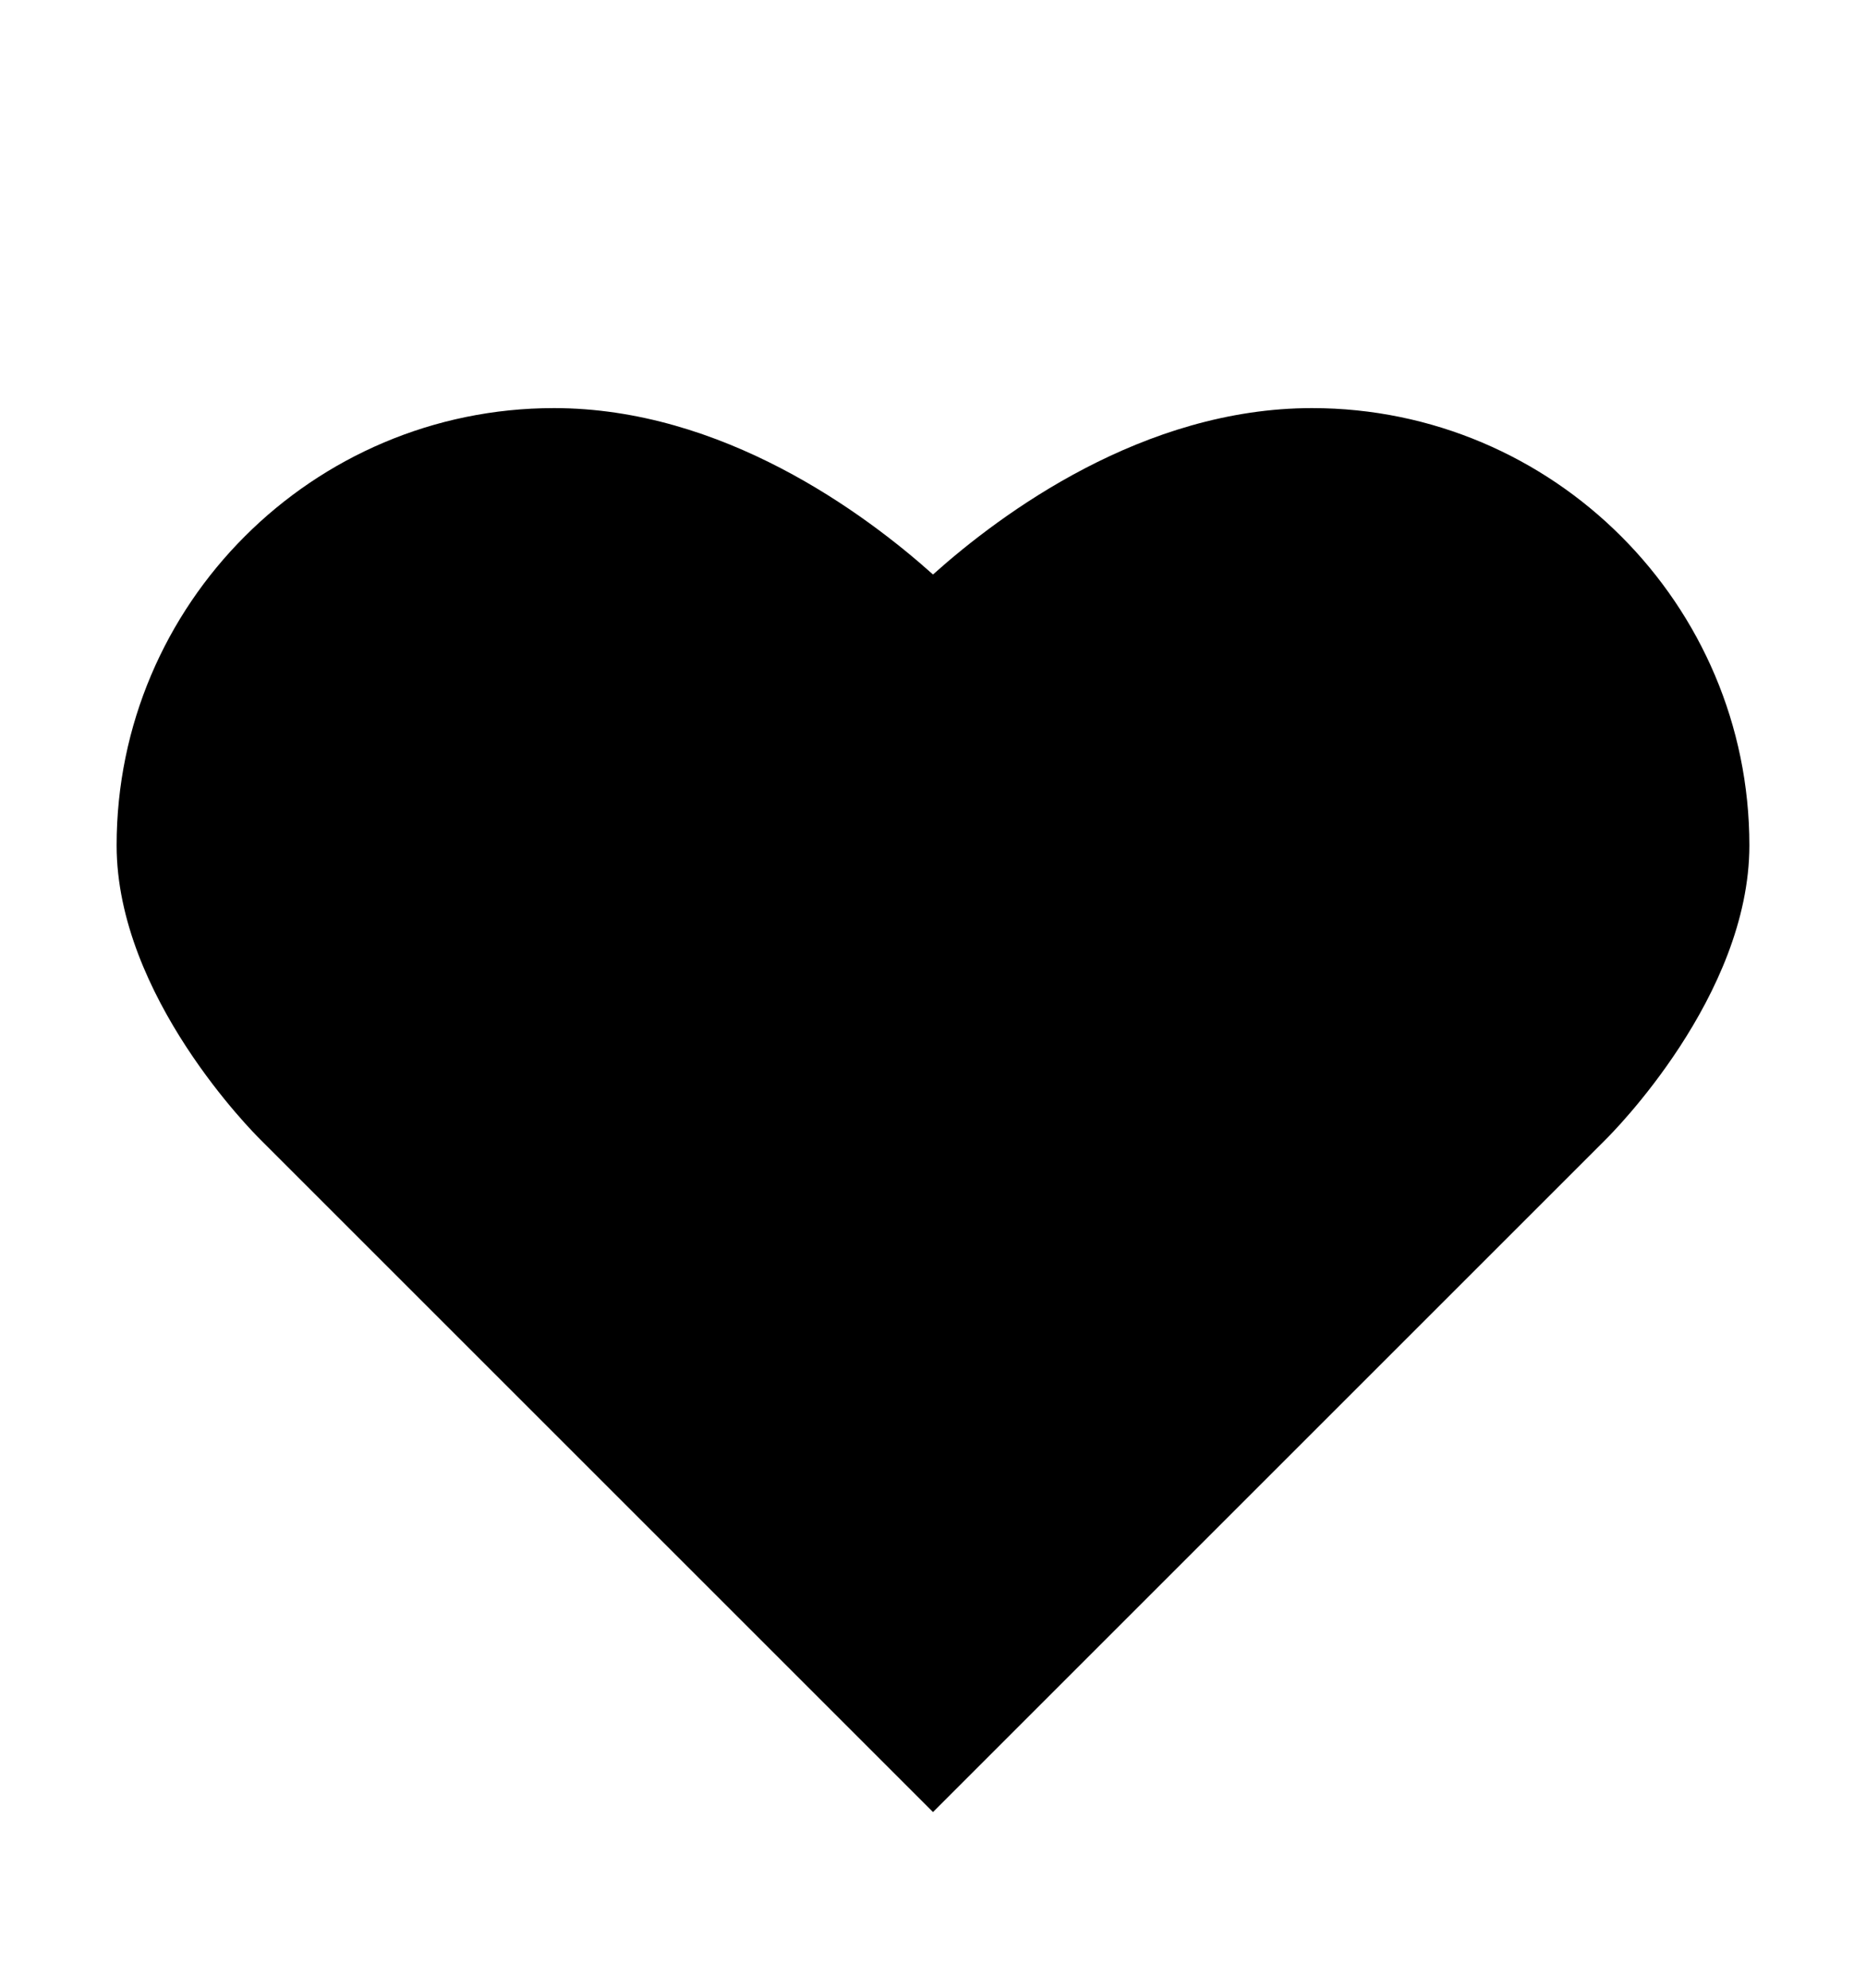 <svg version="1.1" xmlns="http://www.w3.org/2000/svg" xmlns:xlink="http://www.w3.org/1999/xlink" id="heart" viewBox="0 0 512 545.5"><path d="M360 112c66.176 0 120 53.824 120 120 0 41.44-37.84 79.152-39.456 80.752L256 497.296 71.36 312.656C69.84 311.152 32 273.44 32 232c0-66.176 53.824-120 120-120 46.272 0 85.232 28.864 104 45.664C274.767 140.864 313.726 112 360 112z"/></svg>